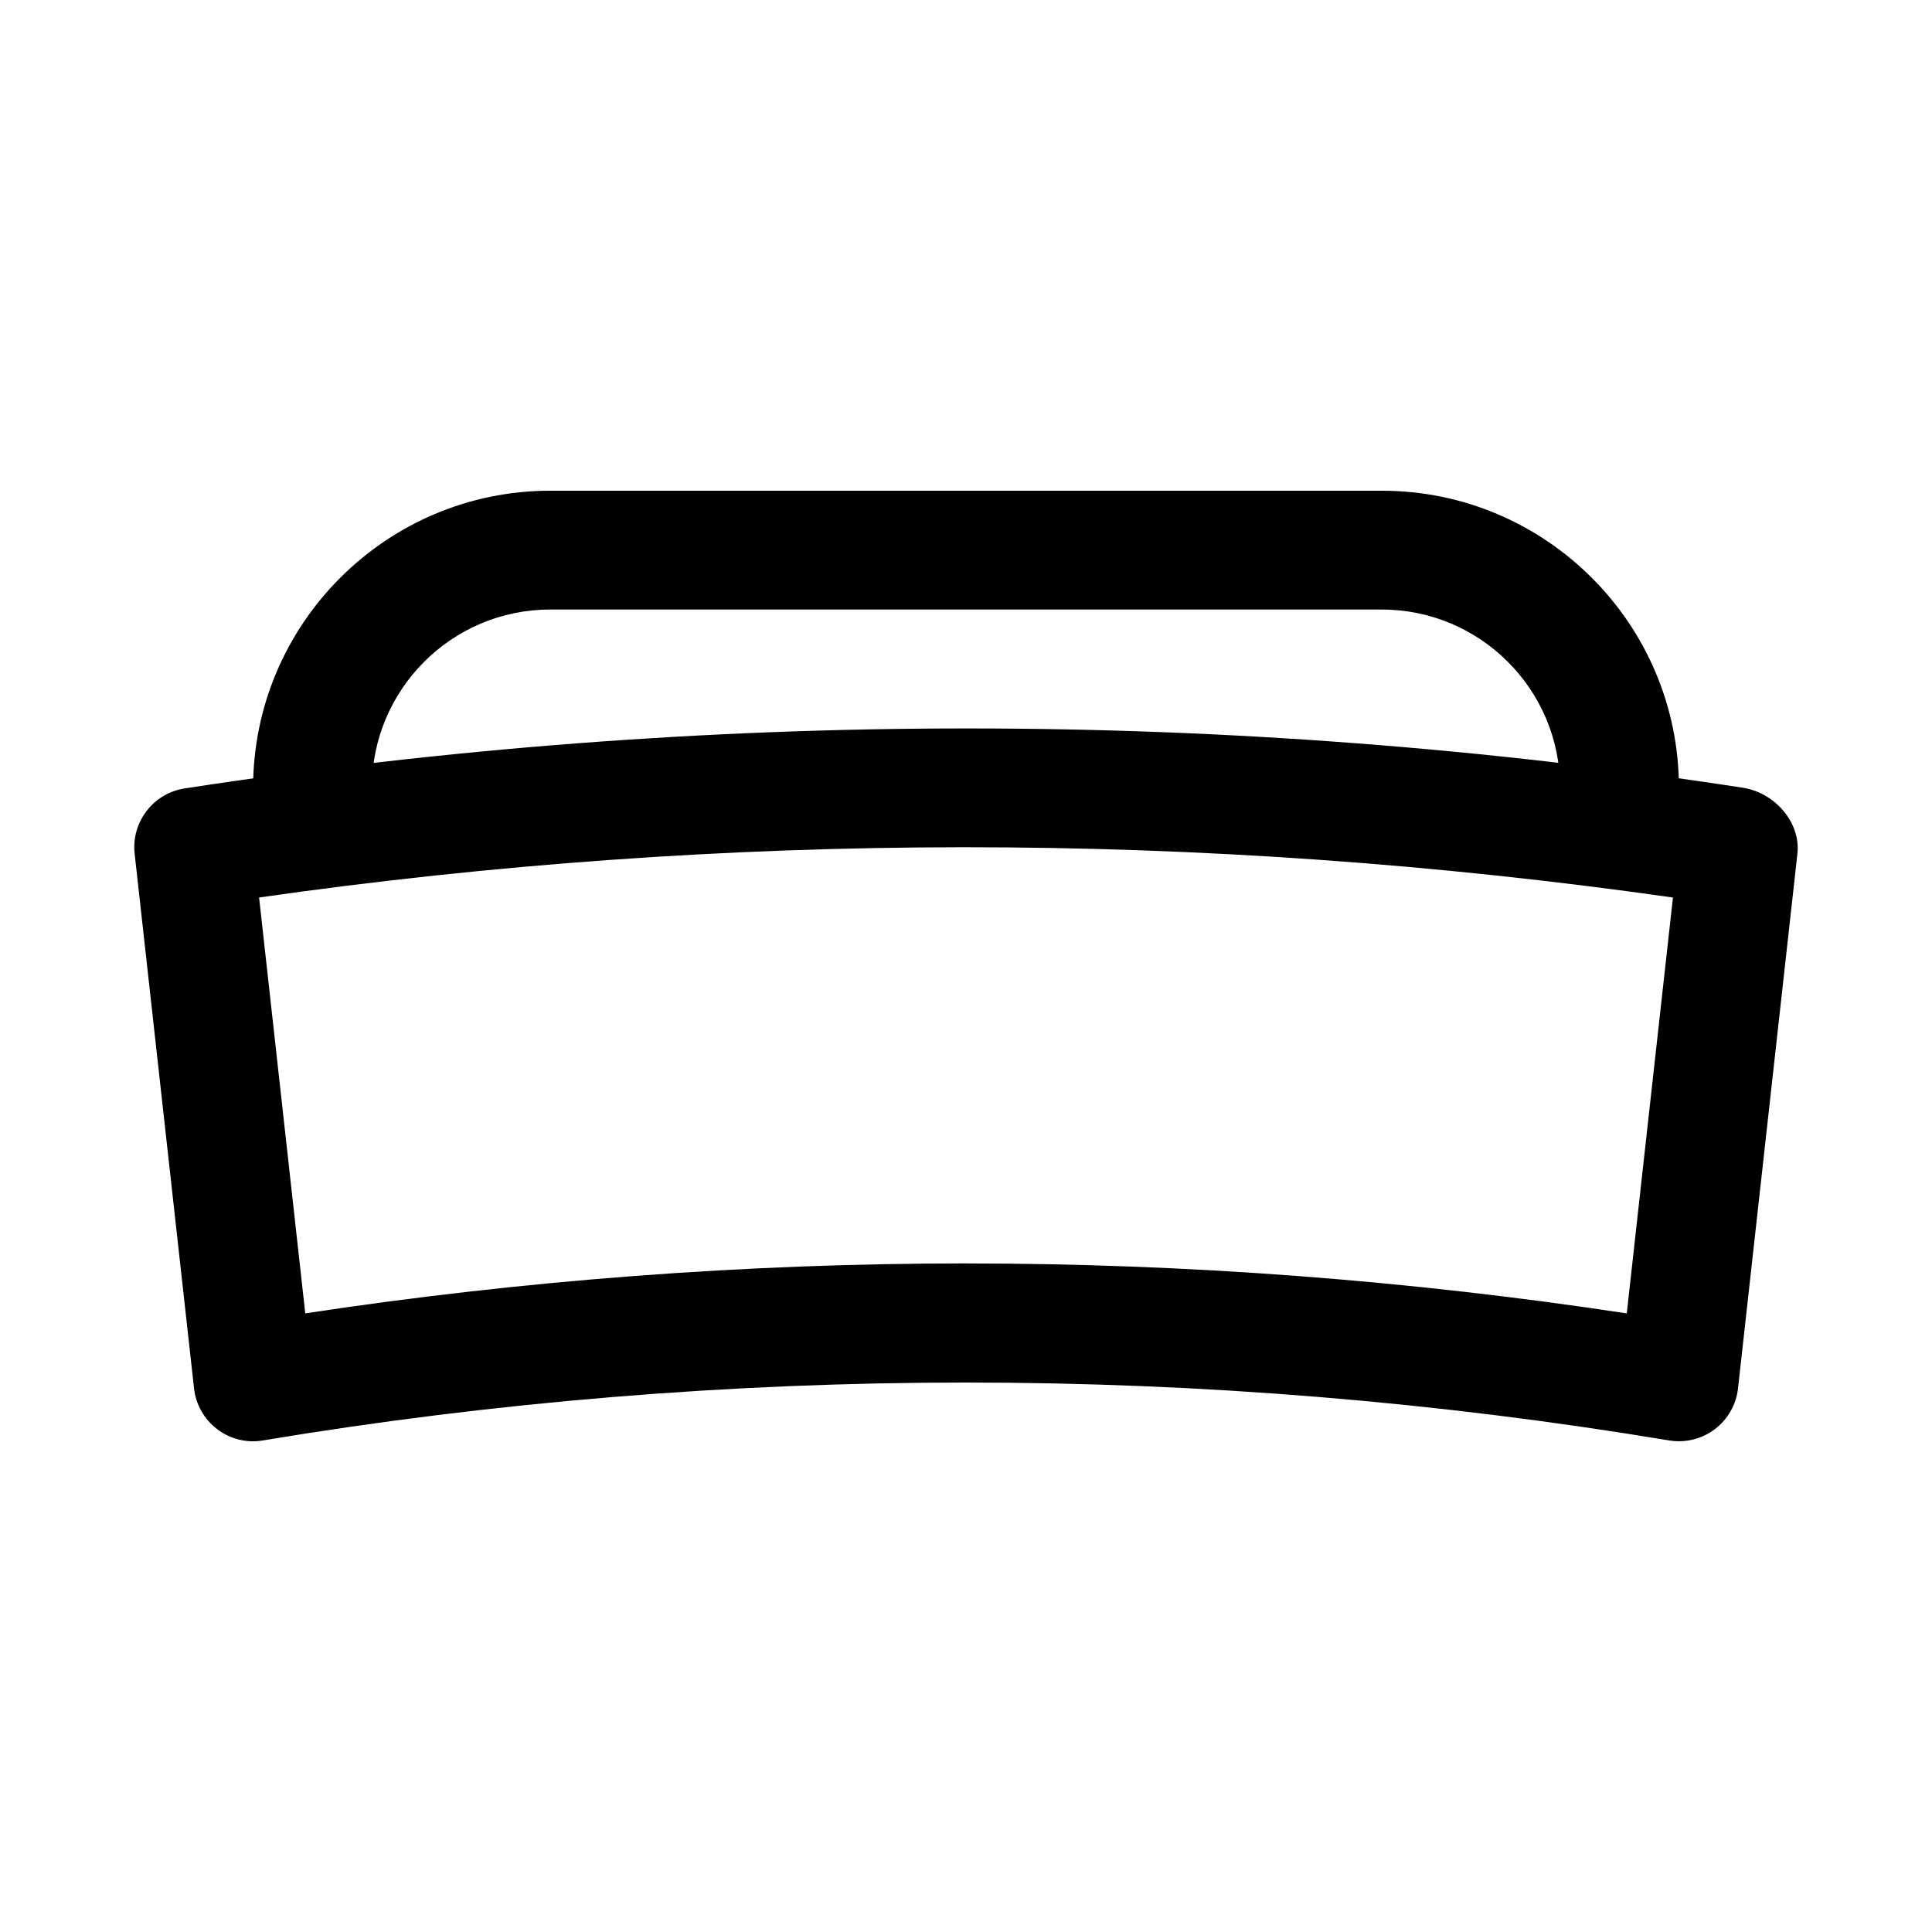 <?xml version="1.0" encoding="UTF-8"?>
<!-- Uploaded to: SVG Find, www.svgrepo.com, Generator: SVG Find Mixer Tools -->
<svg fill="#000000" width="800px" height="800px" version="1.1" viewBox="144 144 512 512" xmlns="http://www.w3.org/2000/svg">
 <g>
  <path d="m588.93 525.95c-0.859 0-1.723-0.07-2.582-0.215-122.82-20.465-249.88-20.465-372.69 0-4.242 0.738-8.641-0.367-12.086-2.977-3.445-2.606-5.676-6.519-6.148-10.816l-15.742-141.7c-0.922-8.371 4.902-15.996 13.223-17.297 138.25-21.262 277.16-21.078 412.99-0.184 8.332 1.281 15.359 9.094 14.438 17.48l-15.742 141.7c-0.477 4.297-2.707 8.211-6.148 10.816-2.758 2.086-6.109 3.191-9.508 3.191zm-188.93-47.125c58.441 0 117.27 4.449 175.11 13.238l12.238-110.21c-125.38-17.867-251.18-17.668-374.69-0.008l12.238 110.21c57.84-8.785 116.66-13.238 175.11-13.238z"/>
  <path d="m573.18 368.51c-8.703 0-15.742-7.051-15.742-15.742 0-26.047-21.188-47.23-47.23-47.23l-220.42-0.004c-26.047 0-47.23 21.188-47.23 47.23 0 8.695-7.043 15.742-15.742 15.742-8.703 0-15.742-7.051-15.742-15.742 0-43.402 35.316-78.719 78.719-78.719h220.42c43.402 0 78.719 35.316 78.719 78.719-0.004 8.695-7.043 15.746-15.746 15.746z"/>
 </g>
</svg>